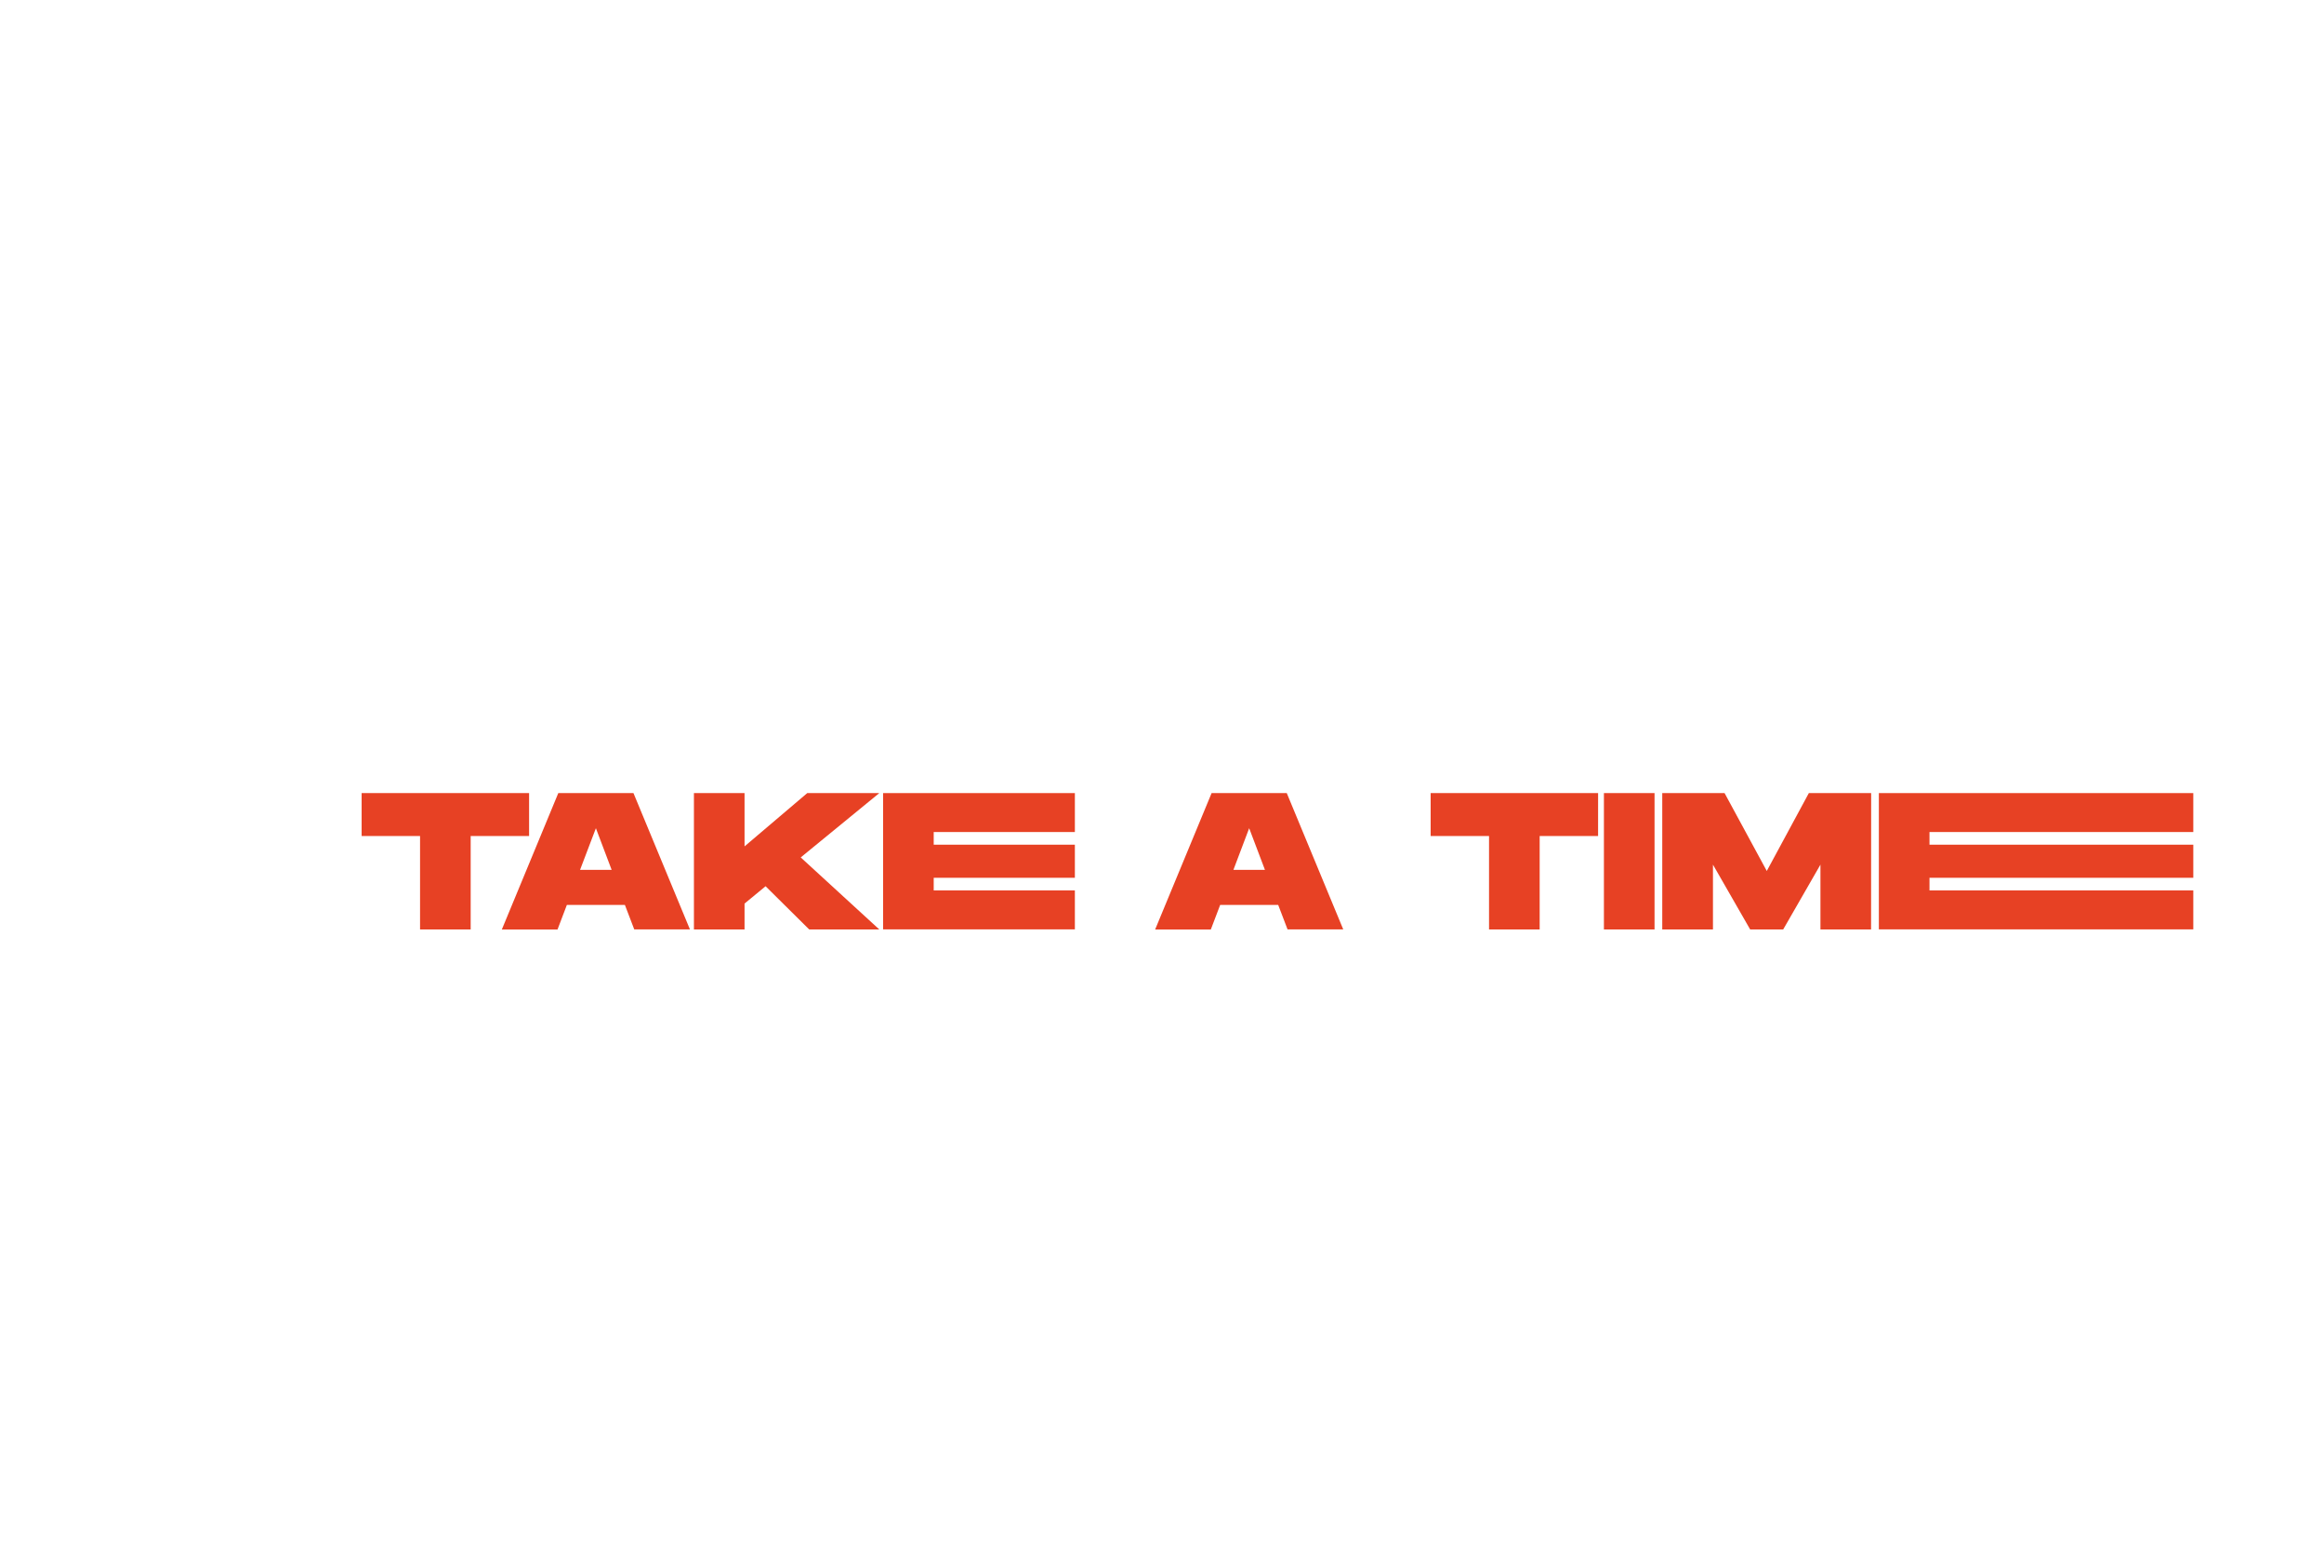 <svg xmlns="http://www.w3.org/2000/svg" viewBox="0 0 1133.86 765.35"><defs><style>.cls-1{isolation:isolate;}.cls-2{mix-blend-mode:multiply;}.cls-3{fill:#e74124;}.cls-4{fill:none;}</style></defs><g class="cls-1"><g id="Calque_2" data-name="Calque 2"><g id="grille_verticale" data-name="grille verticale"><g class="cls-2"><path class="cls-3" d="M258.14,407.94h-28.5v45.6h-24.7v-45.6h-28.5V387h81.7Z"/><path class="cls-3" d="M304.88,441.57H276.57l-4.56,12H244.84L272.39,387h36.67l27.55,66.5H309.44Zm-6.46-17.1-7.69-20.33L283,424.47Z"/><path class="cls-3" d="M390.67,418.39,429,453.54h-34.2l-21.28-21.09-10.26,8.46v12.63h-24.7V387h24.7v26l30.59-26H429Z"/><path class="cls-3" d="M455.55,406v6.18h68.87v16.15H455.55v6.17h68.87v19H430.85V387h93.57v19Z"/><path class="cls-3" d="M623.62,441.57H595.31l-4.56,12H563.58L591.13,387H627.8l27.55,66.5H628.18Zm-6.46-17.1-7.7-20.33-7.69,20.33Z"/><path class="cls-3" d="M779.69,407.94h-28.5v45.6h-24.7v-45.6H698V387h81.7Z"/><path class="cls-3" d="M807.24,453.54h-24.7V387h24.7Z"/><path class="cls-3" d="M912.88,453.54h-24.7V421.91L870,453.54H853.89l-18.15-31.63v31.63H811V387h30.4L862,425l20.52-38h30.4Z"/><path class="cls-3" d="M941.38,406v6.18h128.71v16.15H941.38v6.17h128.71v19H916.68V387h153.41v19Z"/></g><rect class="cls-4" width="1133.86" height="765.35"/></g></g></g></svg>